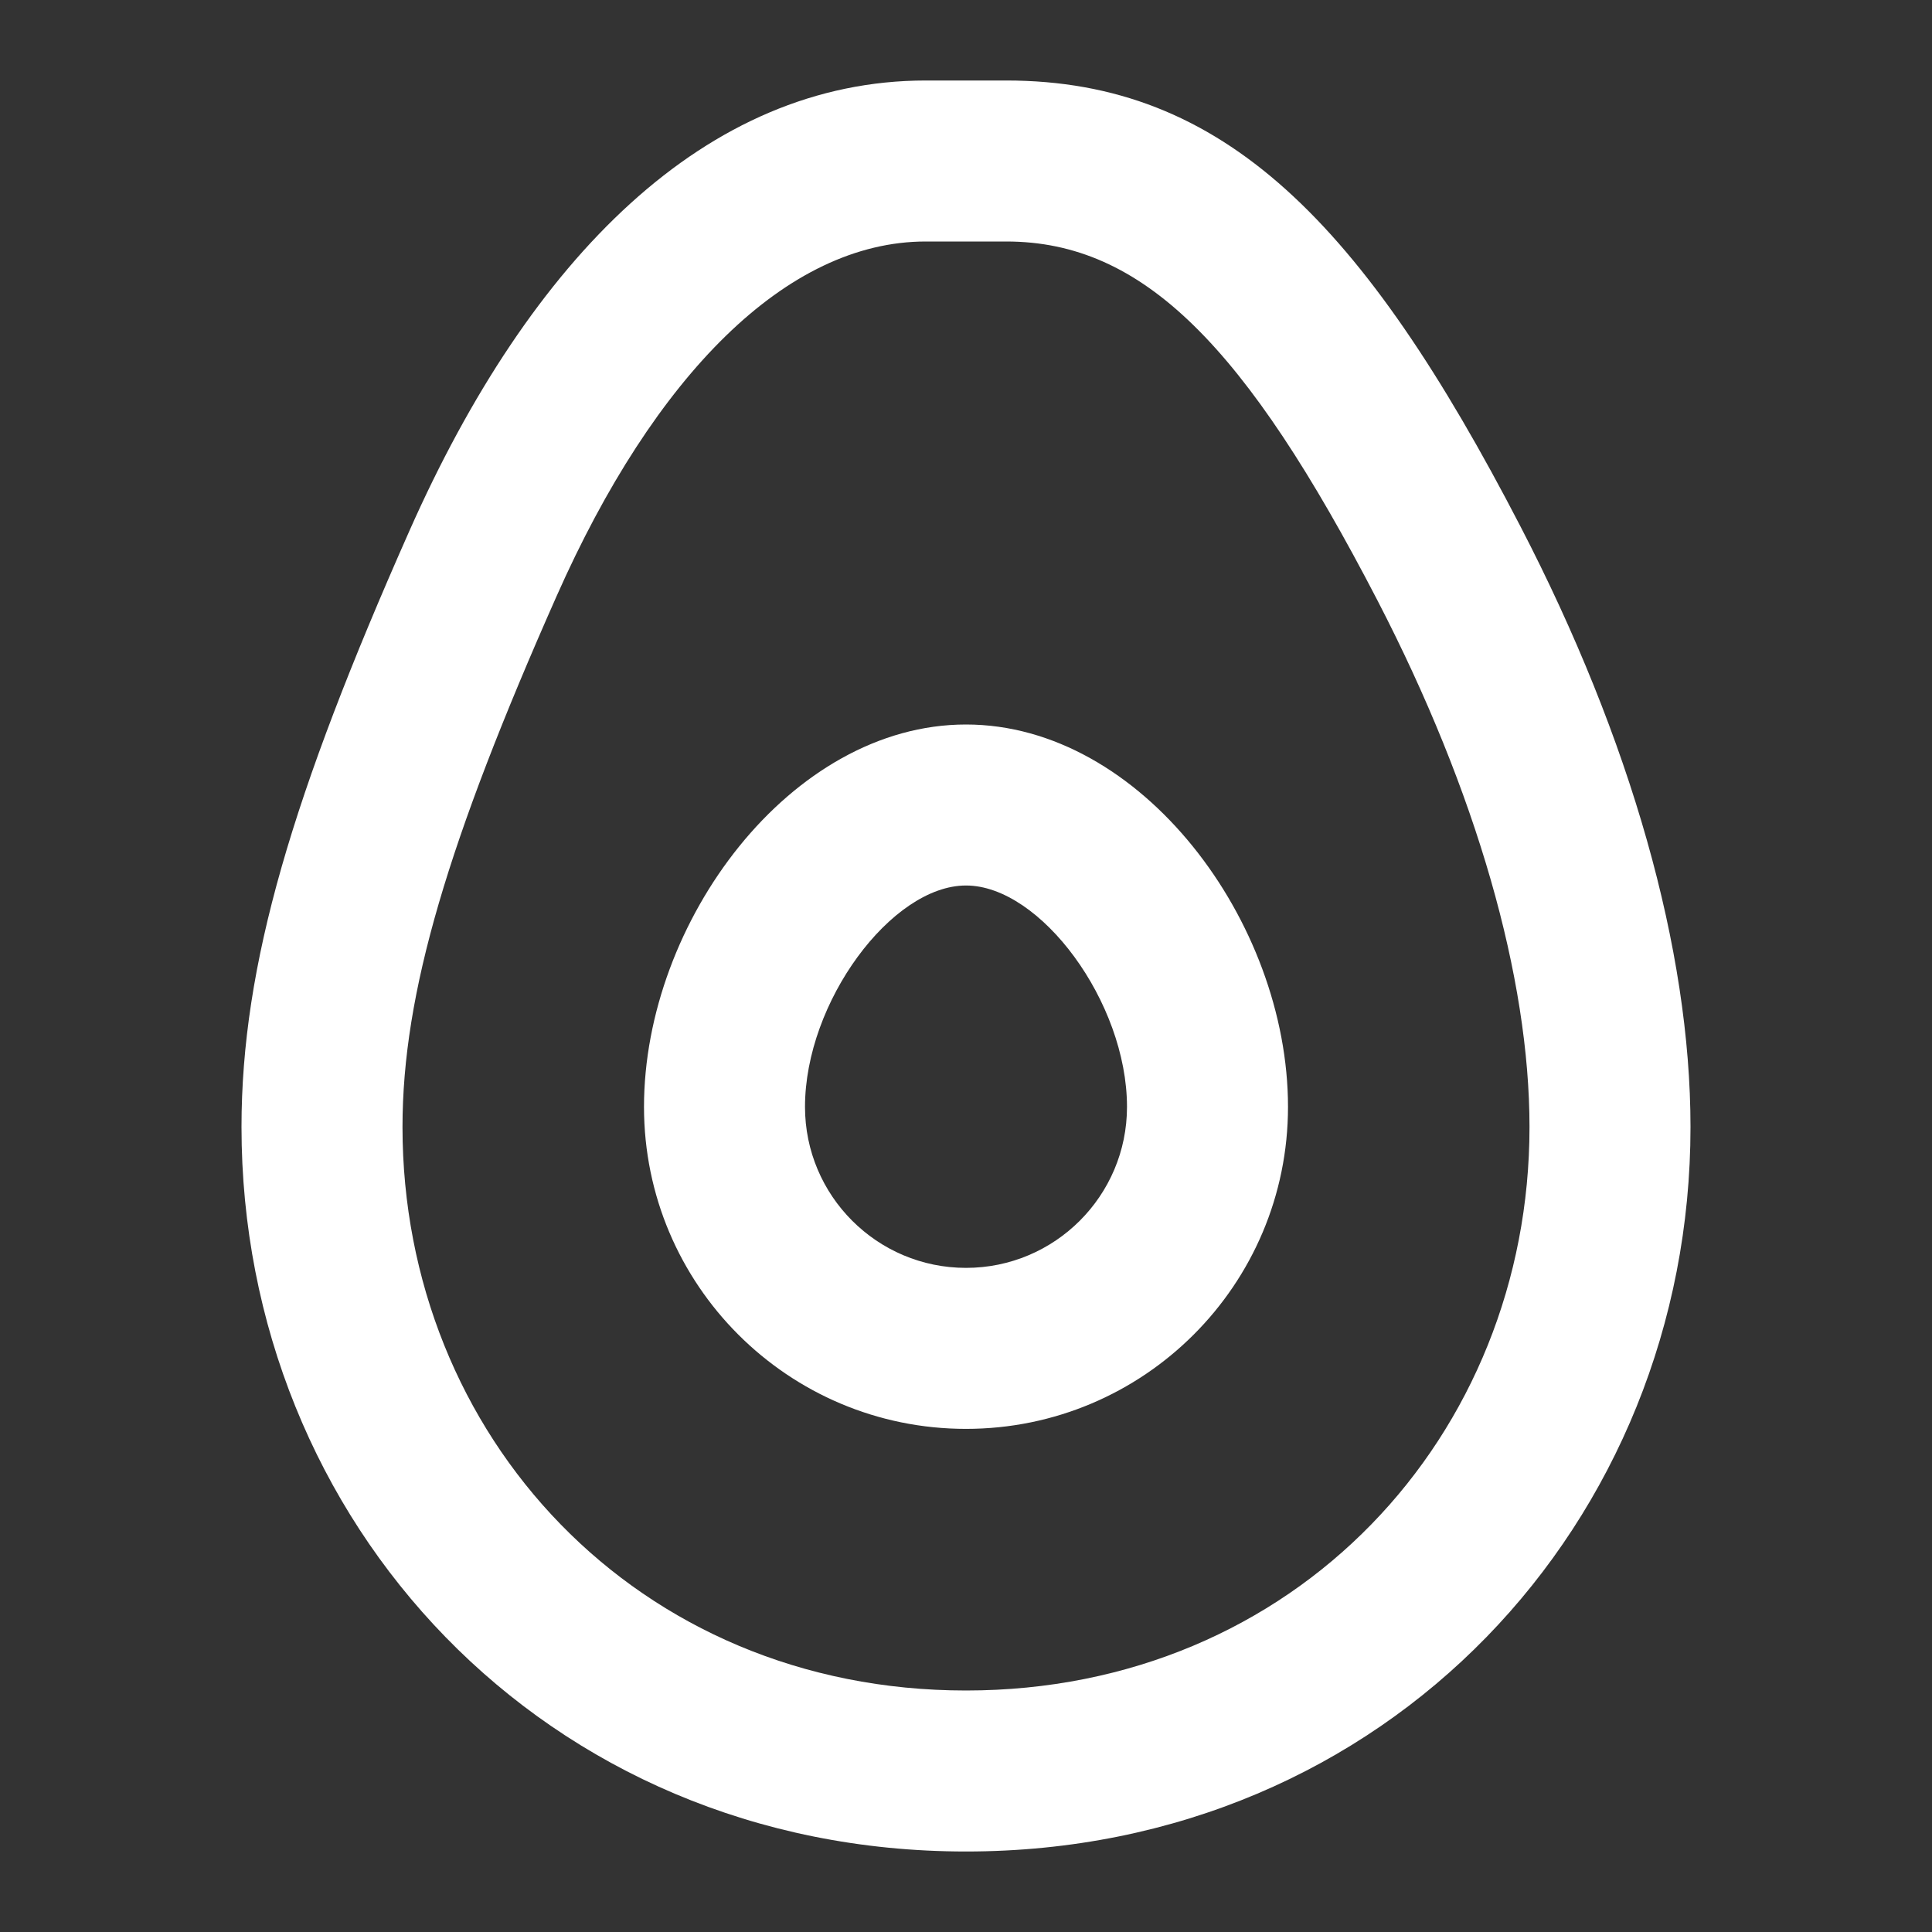 <?xml version="1.0" encoding="UTF-8"?> <svg xmlns="http://www.w3.org/2000/svg" width="12" height="12" viewBox="0 0 12 12" fill="none"><rect x="0" y="0" width="12" height="12" fill="#333333" stroke="none"/><path fill-rule="evenodd" clip-rule="evenodd" d="M1.5 7C1.5 9.449 3.38 11.5 6 11.5C8.62 11.5 10.5 9.449 10.5 7C10.5 5.9 10.13 4.594 9.444 3.27C8.467 1.383 7.601 0.5 6.25 0.5H5.75C4.386 0.5 3.295 1.601 2.543 3.297C1.816 4.937 1.5 5.993 1.5 7ZM9.5 7C9.5 8.915 8.047 10.5 6 10.5C3.953 10.5 2.5 8.915 2.5 7C2.5 6.168 2.783 5.224 3.457 3.703C4.066 2.329 4.887 1.5 5.75 1.5H6.25C7.101 1.5 7.737 2.149 8.556 3.73C9.173 4.922 9.5 6.075 9.5 7ZM6 8.875C4.895 8.875 4 7.98 4 6.875C4 5.726 4.911 4.5 6 4.5C7.089 4.5 8 5.726 8 6.875C8 7.98 7.105 8.875 6 8.875ZM7 6.875C7 7.427 6.552 7.875 6 7.875C5.448 7.875 5 7.427 5 6.875C5 6.224 5.538 5.5 6 5.5C6.462 5.5 7 6.224 7 6.875Z" fill="white"></path></svg> 